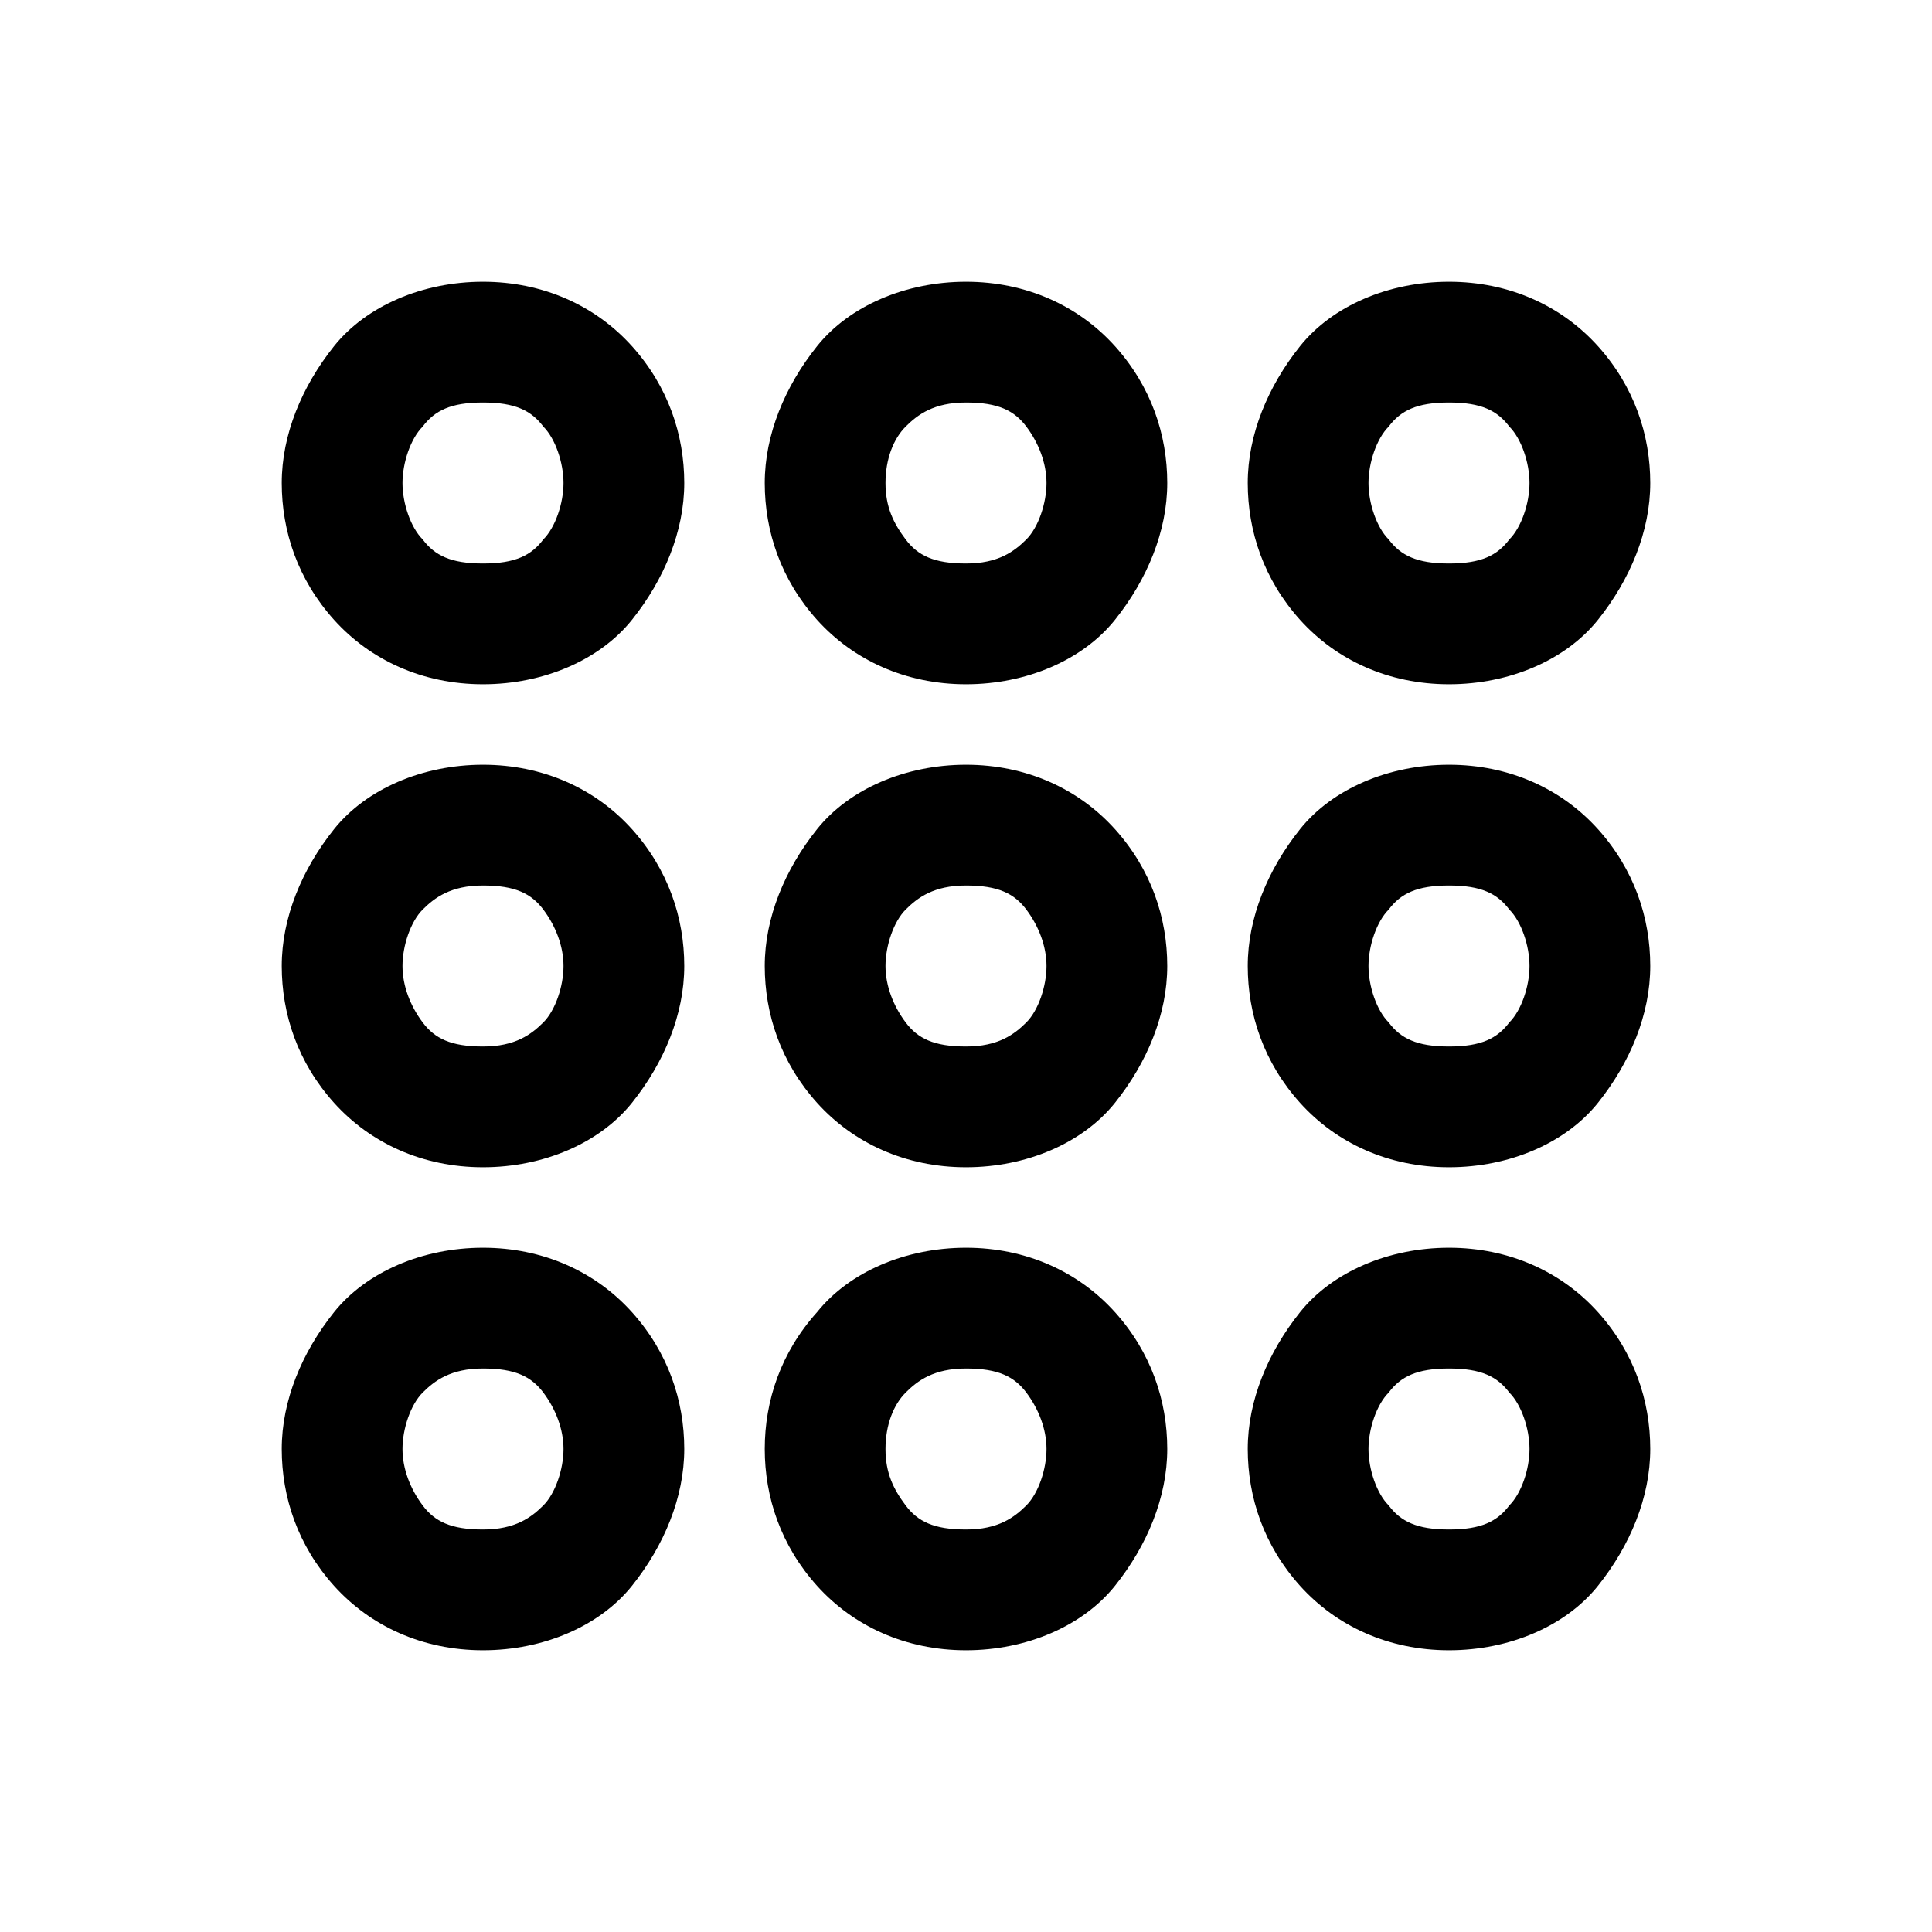 <?xml version="1.0" encoding="utf-8"?>
<!-- Generator: Adobe Illustrator 27.2.0, SVG Export Plug-In . SVG Version: 6.00 Build 0)  -->
<svg version="1.1" id="Layer_1" xmlns="http://www.w3.org/2000/svg" xmlns:xlink="http://www.w3.org/1999/xlink" x="0px" y="0px"
	 viewBox="0 0 48 48" style="enable-background:new 0 0 48 48;" xml:space="preserve">
<path d="M12,7c-1.5,0-2.9,0.6-3.7,1.6S7,10.8,7,12s0.4,2.4,1.3,3.4S10.5,17,12,17s2.9-0.6,3.7-1.6S17,13.2,17,12s-0.4-2.4-1.3-3.4
	S13.5,7,12,7z M36,7c-1.5,0-2.9,0.6-3.7,1.6S31,10.8,31,12s0.4,2.4,1.3,3.4S34.5,17,36,17s2.9-0.6,3.7-1.6S41,13.2,41,12
	s-0.4-2.4-1.3-3.4S37.5,7,36,7z M24,7c-1.5,0-2.9,0.6-3.7,1.6S19,10.8,19,12s0.4,2.4,1.3,3.4S22.5,17,24,17s2.9-0.6,3.7-1.6
	S29,13.2,29,12s-0.4-2.4-1.3-3.4S25.5,7,24,7z M12,10c0.8,0,1.2,0.2,1.5,0.6c0.3,0.3,0.5,0.9,0.5,1.4s-0.2,1.1-0.5,1.4
	C13.2,13.8,12.8,14,12,14s-1.2-0.2-1.5-0.6C10.2,13.1,10,12.5,10,12s0.2-1.1,0.5-1.4C10.8,10.2,11.2,10,12,10z M36,10
	c0.8,0,1.2,0.2,1.5,0.6c0.3,0.3,0.5,0.9,0.5,1.4s-0.2,1.1-0.5,1.4C37.2,13.8,36.8,14,36,14s-1.2-0.2-1.5-0.6
	C34.2,13.1,34,12.5,34,12s0.2-1.1,0.5-1.4C34.8,10.2,35.2,10,36,10z M24,10c0.8,0,1.2,0.2,1.5,0.6C25.8,11,26,11.5,26,12
	s-0.2,1.1-0.5,1.4S24.8,14,24,14s-1.2-0.2-1.5-0.6S22,12.6,22,12s0.2-1.1,0.5-1.4S23.2,10,24,10z M12,19c-1.5,0-2.9,0.6-3.7,1.6
	S7,22.8,7,24s0.4,2.4,1.3,3.4S10.5,29,12,29s2.9-0.6,3.7-1.6S17,25.2,17,24s-0.4-2.4-1.3-3.4S13.5,19,12,19z M24,19
	c-1.5,0-2.9,0.6-3.7,1.6S19,22.8,19,24s0.4,2.4,1.3,3.4S22.5,29,24,29s2.9-0.6,3.7-1.6S29,25.2,29,24s-0.4-2.4-1.3-3.4
	S25.5,19,24,19z M36,19c-1.5,0-2.9,0.6-3.7,1.6S31,22.8,31,24s0.4,2.4,1.3,3.4S34.5,29,36,29s2.9-0.6,3.7-1.6S41,25.2,41,24
	s-0.4-2.4-1.3-3.4S37.5,19,36,19z M12,22c0.8,0,1.2,0.2,1.5,0.6S14,23.5,14,24s-0.2,1.1-0.5,1.4S12.8,26,12,26s-1.2-0.2-1.5-0.6
	S10,24.5,10,24s0.2-1.1,0.5-1.4S11.2,22,12,22z M24,22c0.8,0,1.2,0.2,1.5,0.6S26,23.5,26,24s-0.2,1.1-0.5,1.4S24.8,26,24,26
	s-1.2-0.2-1.5-0.6S22,24.5,22,24s0.2-1.1,0.5-1.4S23.2,22,24,22z M36,22c0.8,0,1.2,0.2,1.5,0.6c0.3,0.3,0.5,0.9,0.5,1.4
	s-0.2,1.1-0.5,1.4C37.2,25.8,36.8,26,36,26s-1.2-0.2-1.5-0.6C34.2,25.1,34,24.5,34,24s0.2-1.1,0.5-1.4C34.8,22.2,35.2,22,36,22z
	 M12,31c-1.5,0-2.9,0.6-3.7,1.6S7,34.8,7,36s0.4,2.4,1.3,3.4S10.5,41,12,41s2.9-0.6,3.7-1.6S17,37.2,17,36s-0.4-2.4-1.3-3.4
	S13.5,31,12,31z M36,31c-1.5,0-2.9,0.6-3.7,1.6S31,34.8,31,36s0.4,2.4,1.3,3.4S34.5,41,36,41s2.9-0.6,3.7-1.6S41,37.2,41,36
	s-0.4-2.4-1.3-3.4S37.5,31,36,31z M24,31c-1.5,0-2.9,0.6-3.7,1.6c-0.9,1-1.3,2.2-1.3,3.4s0.4,2.4,1.3,3.4S22.5,41,24,41
	s2.9-0.6,3.7-1.6S29,37.2,29,36s-0.4-2.4-1.3-3.4S25.5,31,24,31z M12,34c0.8,0,1.2,0.2,1.5,0.6S14,35.5,14,36s-0.2,1.1-0.5,1.4
	S12.8,38,12,38s-1.2-0.2-1.5-0.6S10,36.5,10,36s0.2-1.1,0.5-1.4S11.2,34,12,34z M36,34c0.8,0,1.2,0.2,1.5,0.6
	c0.3,0.3,0.5,0.9,0.5,1.4s-0.2,1.1-0.5,1.4C37.2,37.8,36.8,38,36,38s-1.2-0.2-1.5-0.6C34.2,37.1,34,36.5,34,36s0.2-1.1,0.5-1.4
	C34.8,34.2,35.2,34,36,34z M24,34c0.8,0,1.2,0.2,1.5,0.6C25.8,35,26,35.5,26,36s-0.2,1.1-0.5,1.4S24.8,38,24,38s-1.2-0.2-1.5-0.6
	S22,36.6,22,36s0.2-1.1,0.5-1.4S23.2,34,24,34z"/>
</svg>
